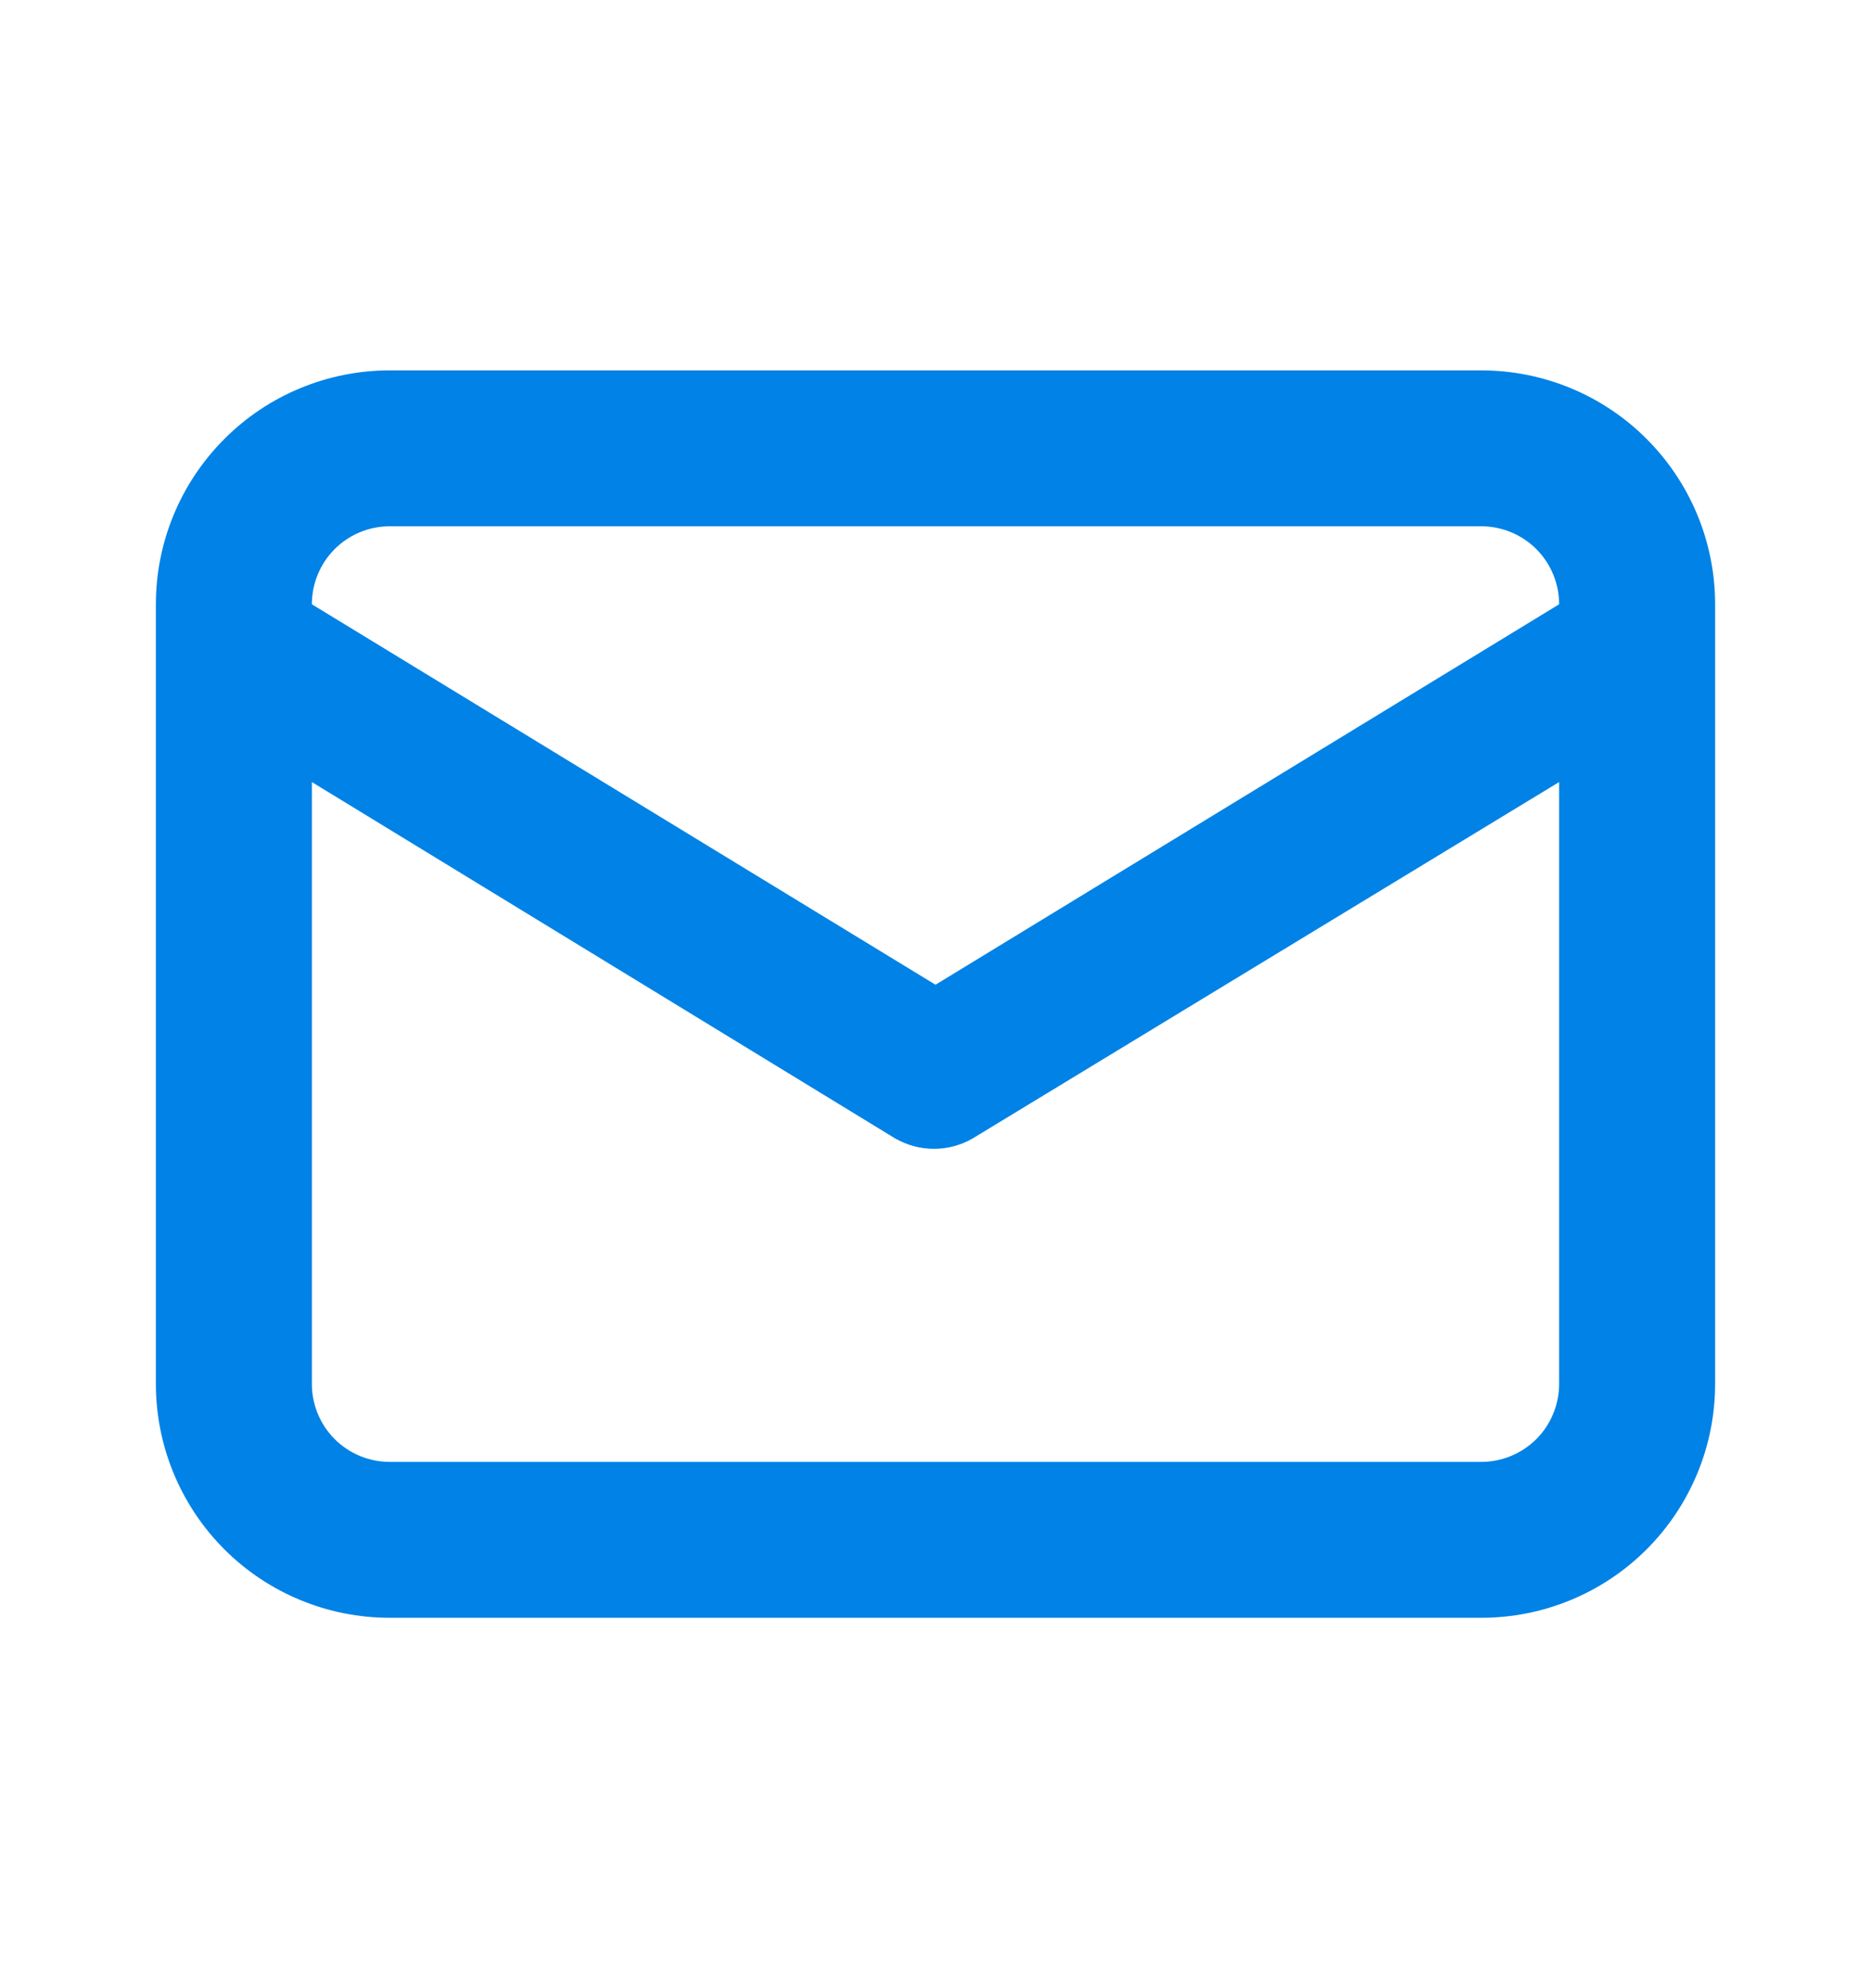 <?xml version="1.0" encoding="UTF-8"?> <svg xmlns="http://www.w3.org/2000/svg" width="16" height="17" viewBox="0 0 16 17" fill="none"><path d="M12.667 3.167H3.333C2.803 3.167 2.294 3.377 1.919 3.753C1.544 4.128 1.333 4.636 1.333 5.167V11.833C1.333 12.364 1.544 12.873 1.919 13.248C2.294 13.623 2.803 13.833 3.333 13.833H12.667C13.197 13.833 13.706 13.623 14.081 13.248C14.456 12.873 14.667 12.364 14.667 11.833V5.167C14.667 4.636 14.456 4.128 14.081 3.753C13.706 3.377 13.197 3.167 12.667 3.167ZM3.333 4.5H12.667C12.843 4.5 13.013 4.57 13.138 4.695C13.263 4.82 13.333 4.99 13.333 5.167L8 8.42L2.667 5.167C2.667 4.99 2.737 4.82 2.862 4.695C2.987 4.57 3.156 4.5 3.333 4.5ZM13.333 11.833C13.333 12.01 13.263 12.18 13.138 12.305C13.013 12.43 12.843 12.5 12.667 12.5H3.333C3.156 12.5 2.987 12.43 2.862 12.305C2.737 12.18 2.667 12.01 2.667 11.833V6.687L7.653 9.733C7.755 9.792 7.87 9.823 7.987 9.823C8.104 9.823 8.219 9.792 8.32 9.733L13.333 6.687V11.833Z" fill="#0082E6"></path></svg> 